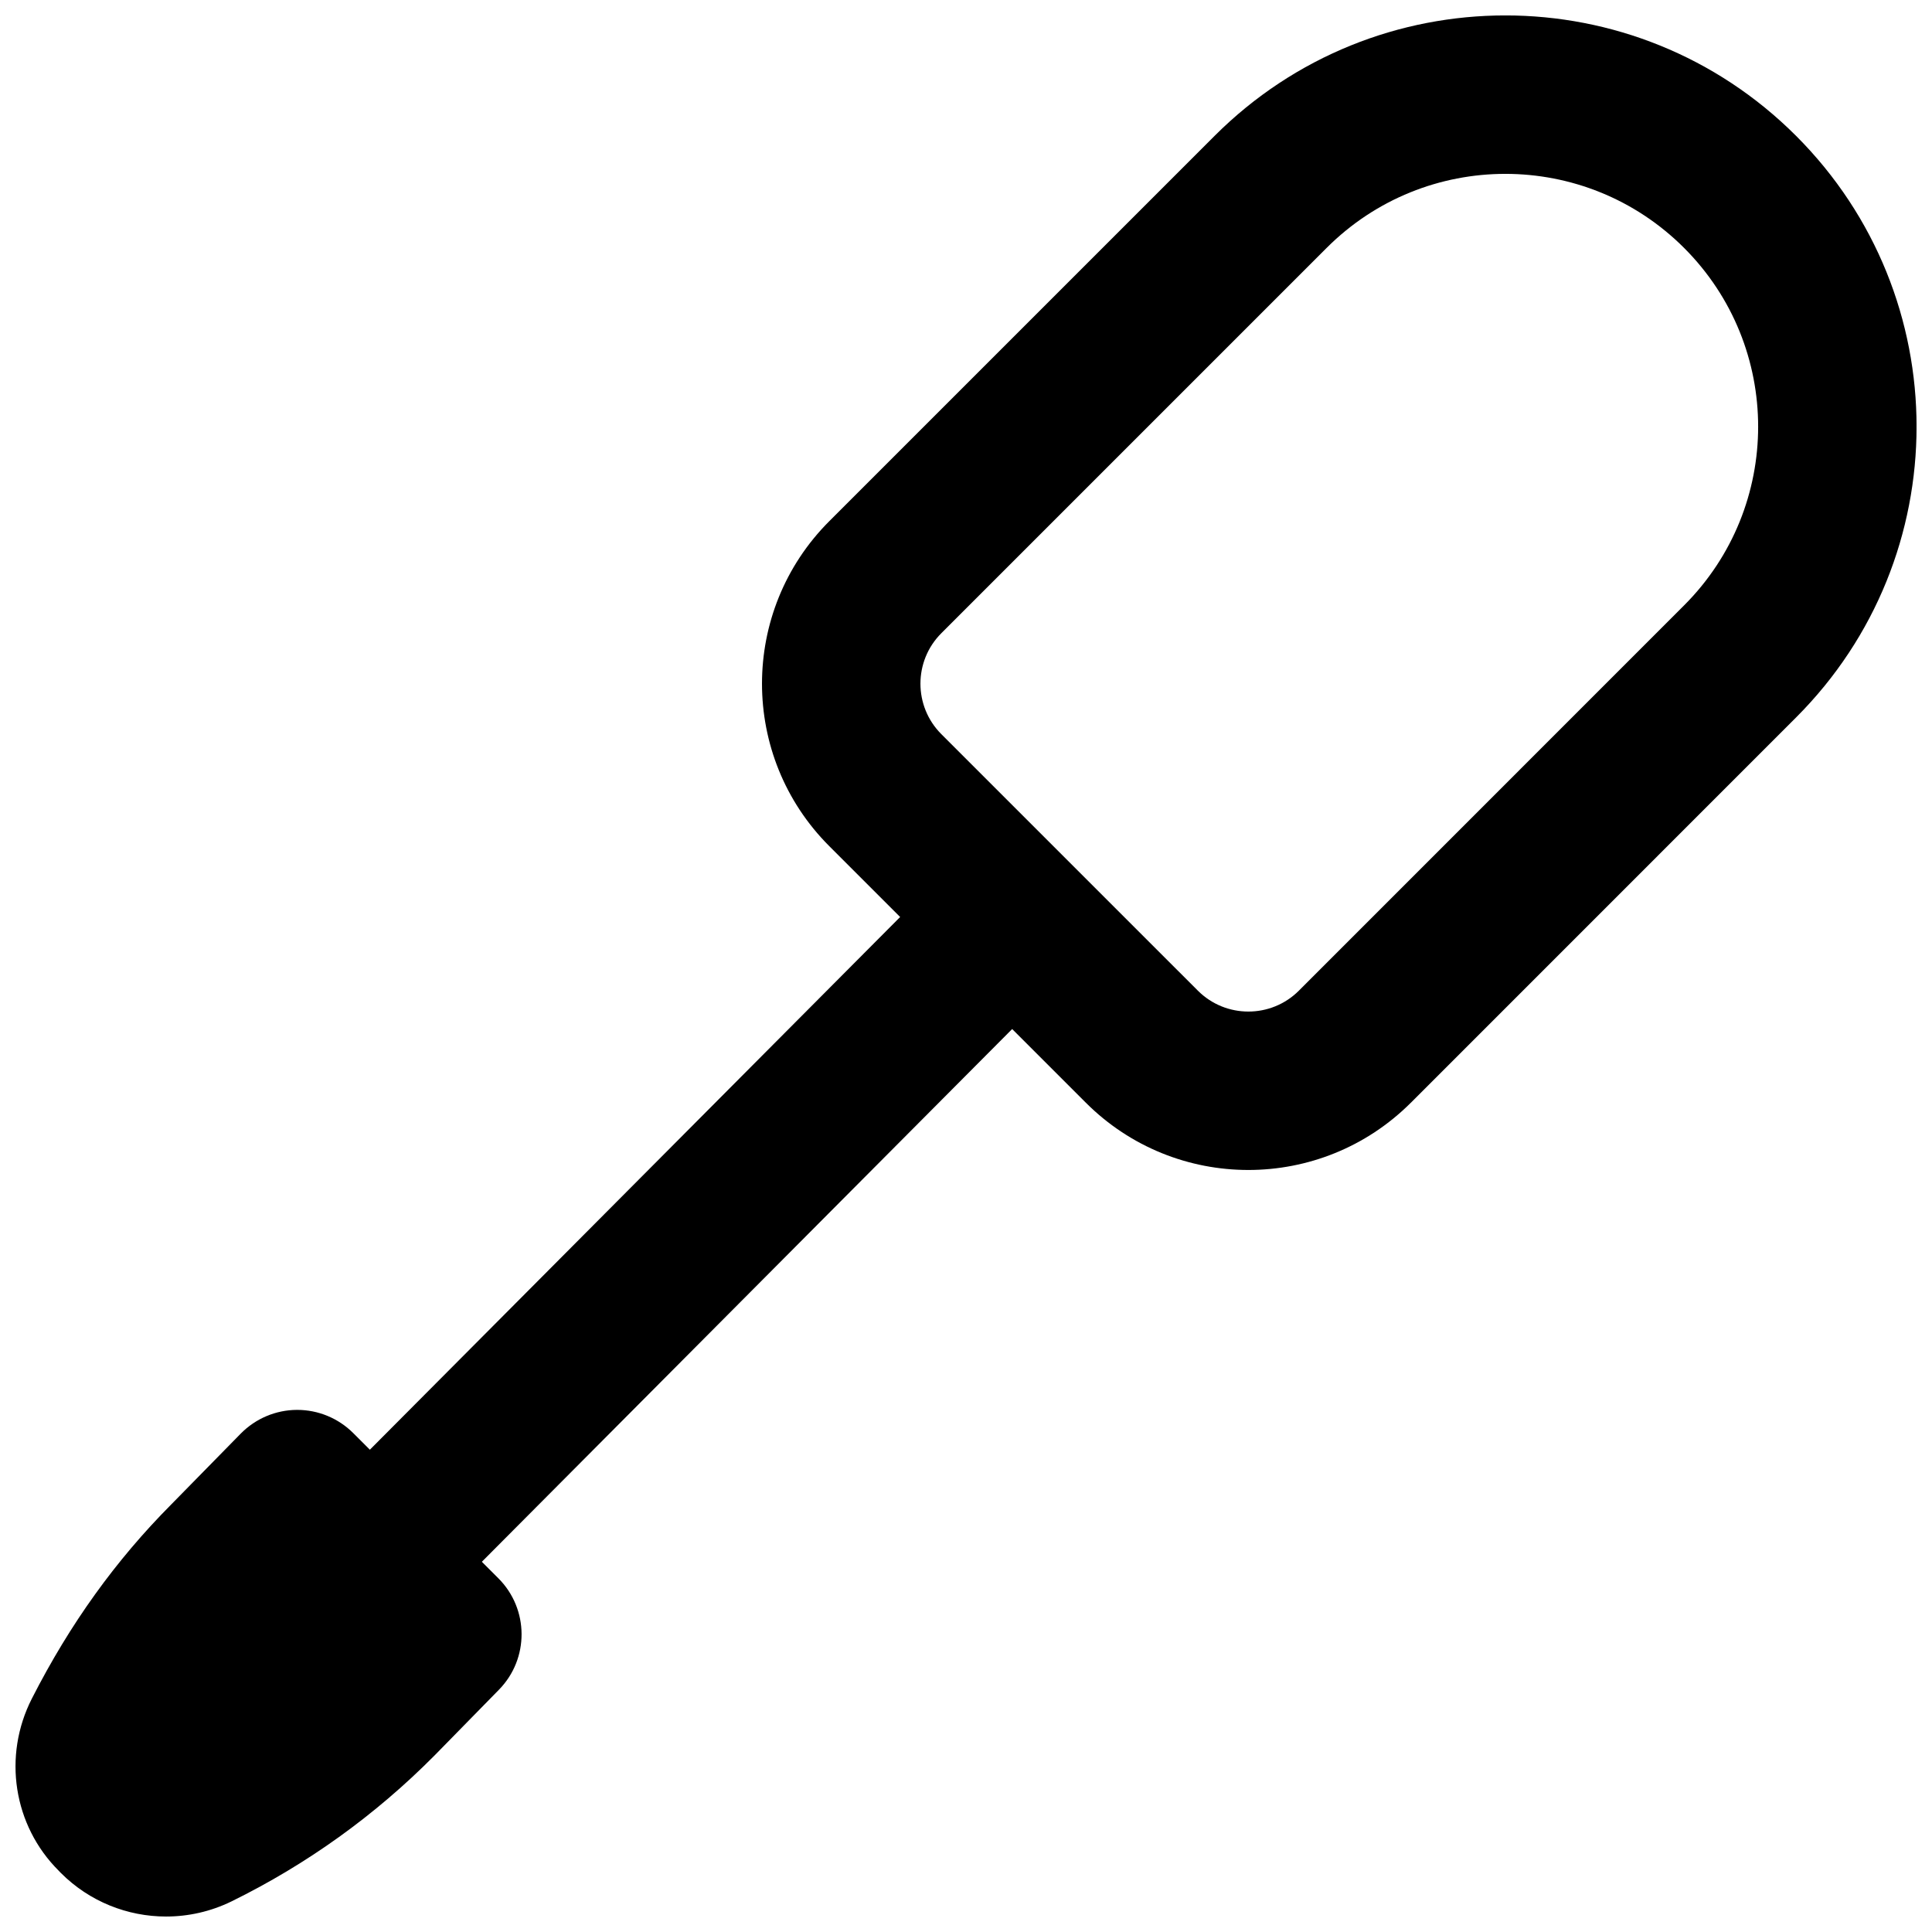 <?xml version="1.0" encoding="UTF-8"?>
<!-- Uploaded to: ICON Repo, www.iconrepo.com, Generator: ICON Repo Mixer Tools -->
<svg width="800px" height="800px" version="1.1" viewBox="144 144 512 512" xmlns="http://www.w3.org/2000/svg">
 <defs>
  <clipPath id="b">
   <path d="m345 148.09h306.9v306.91h-306.9z"/>
  </clipPath>
  <clipPath id="a">
   <path d="m148.09 517h134.91v134.9h-134.91z"/>
  </clipPath>
 </defs>
 <g clip-path="url(#b)">
  <path d="m393.46 338.55c-7.379-7.379-7.379-19.363 0-26.738l102.11-102.11c26.164-26.168 68.566-26.168 94.73 0 26.168 26.164 26.168 68.566 0 94.73l-102.09 102.11c-7.387 7.375-19.379 7.375-26.758-0.004zm124.43 97.691 102.1-102.12c42.559-42.562 42.559-111.54-0.004-154.11s-111.54-42.562-154.11 0l-102.11 102.11c-23.773 23.773-23.773 62.34 0 86.113l67.992 67.992c23.773 23.773 62.332 23.773 86.125 0.012z" fill-rule="evenodd"/>
 </g>
 <path d="m391.74 377.78-174.55 175.35c-8.176 8.215-8.148 21.508 0.07 29.684 8.215 8.18 21.508 8.152 29.688-0.066l174.55-175.35c8.18-8.215 8.148-21.508-0.066-29.688-8.219-8.176-21.508-8.148-29.688 0.07z" fill-rule="evenodd"/>
 <g clip-path="url(#a)">
  <path d="m188.01 651.9c-10.223 0-20.301-3.965-27.855-11.523-0.062-0.062-0.105-0.105-0.168-0.168l-0.461-0.484c-11.969-11.941-14.863-30.332-7.074-45.594 10.16-19.941 22.312-36.715 36.84-51.348l18.492-18.848c3.949-4.012 9.301-6.277 14.906-6.301h0.082c5.586 0 10.918 2.227 14.844 6.152l38.457 38.477c8.145 8.145 8.207 21.328 0.145 29.539l-17.086 17.441c-15.766 15.891-33.84 28.844-53.781 38.648-5.543 2.707-11.461 4.008-17.34 4.008" fill-rule="evenodd"/>
 </g>
</svg>